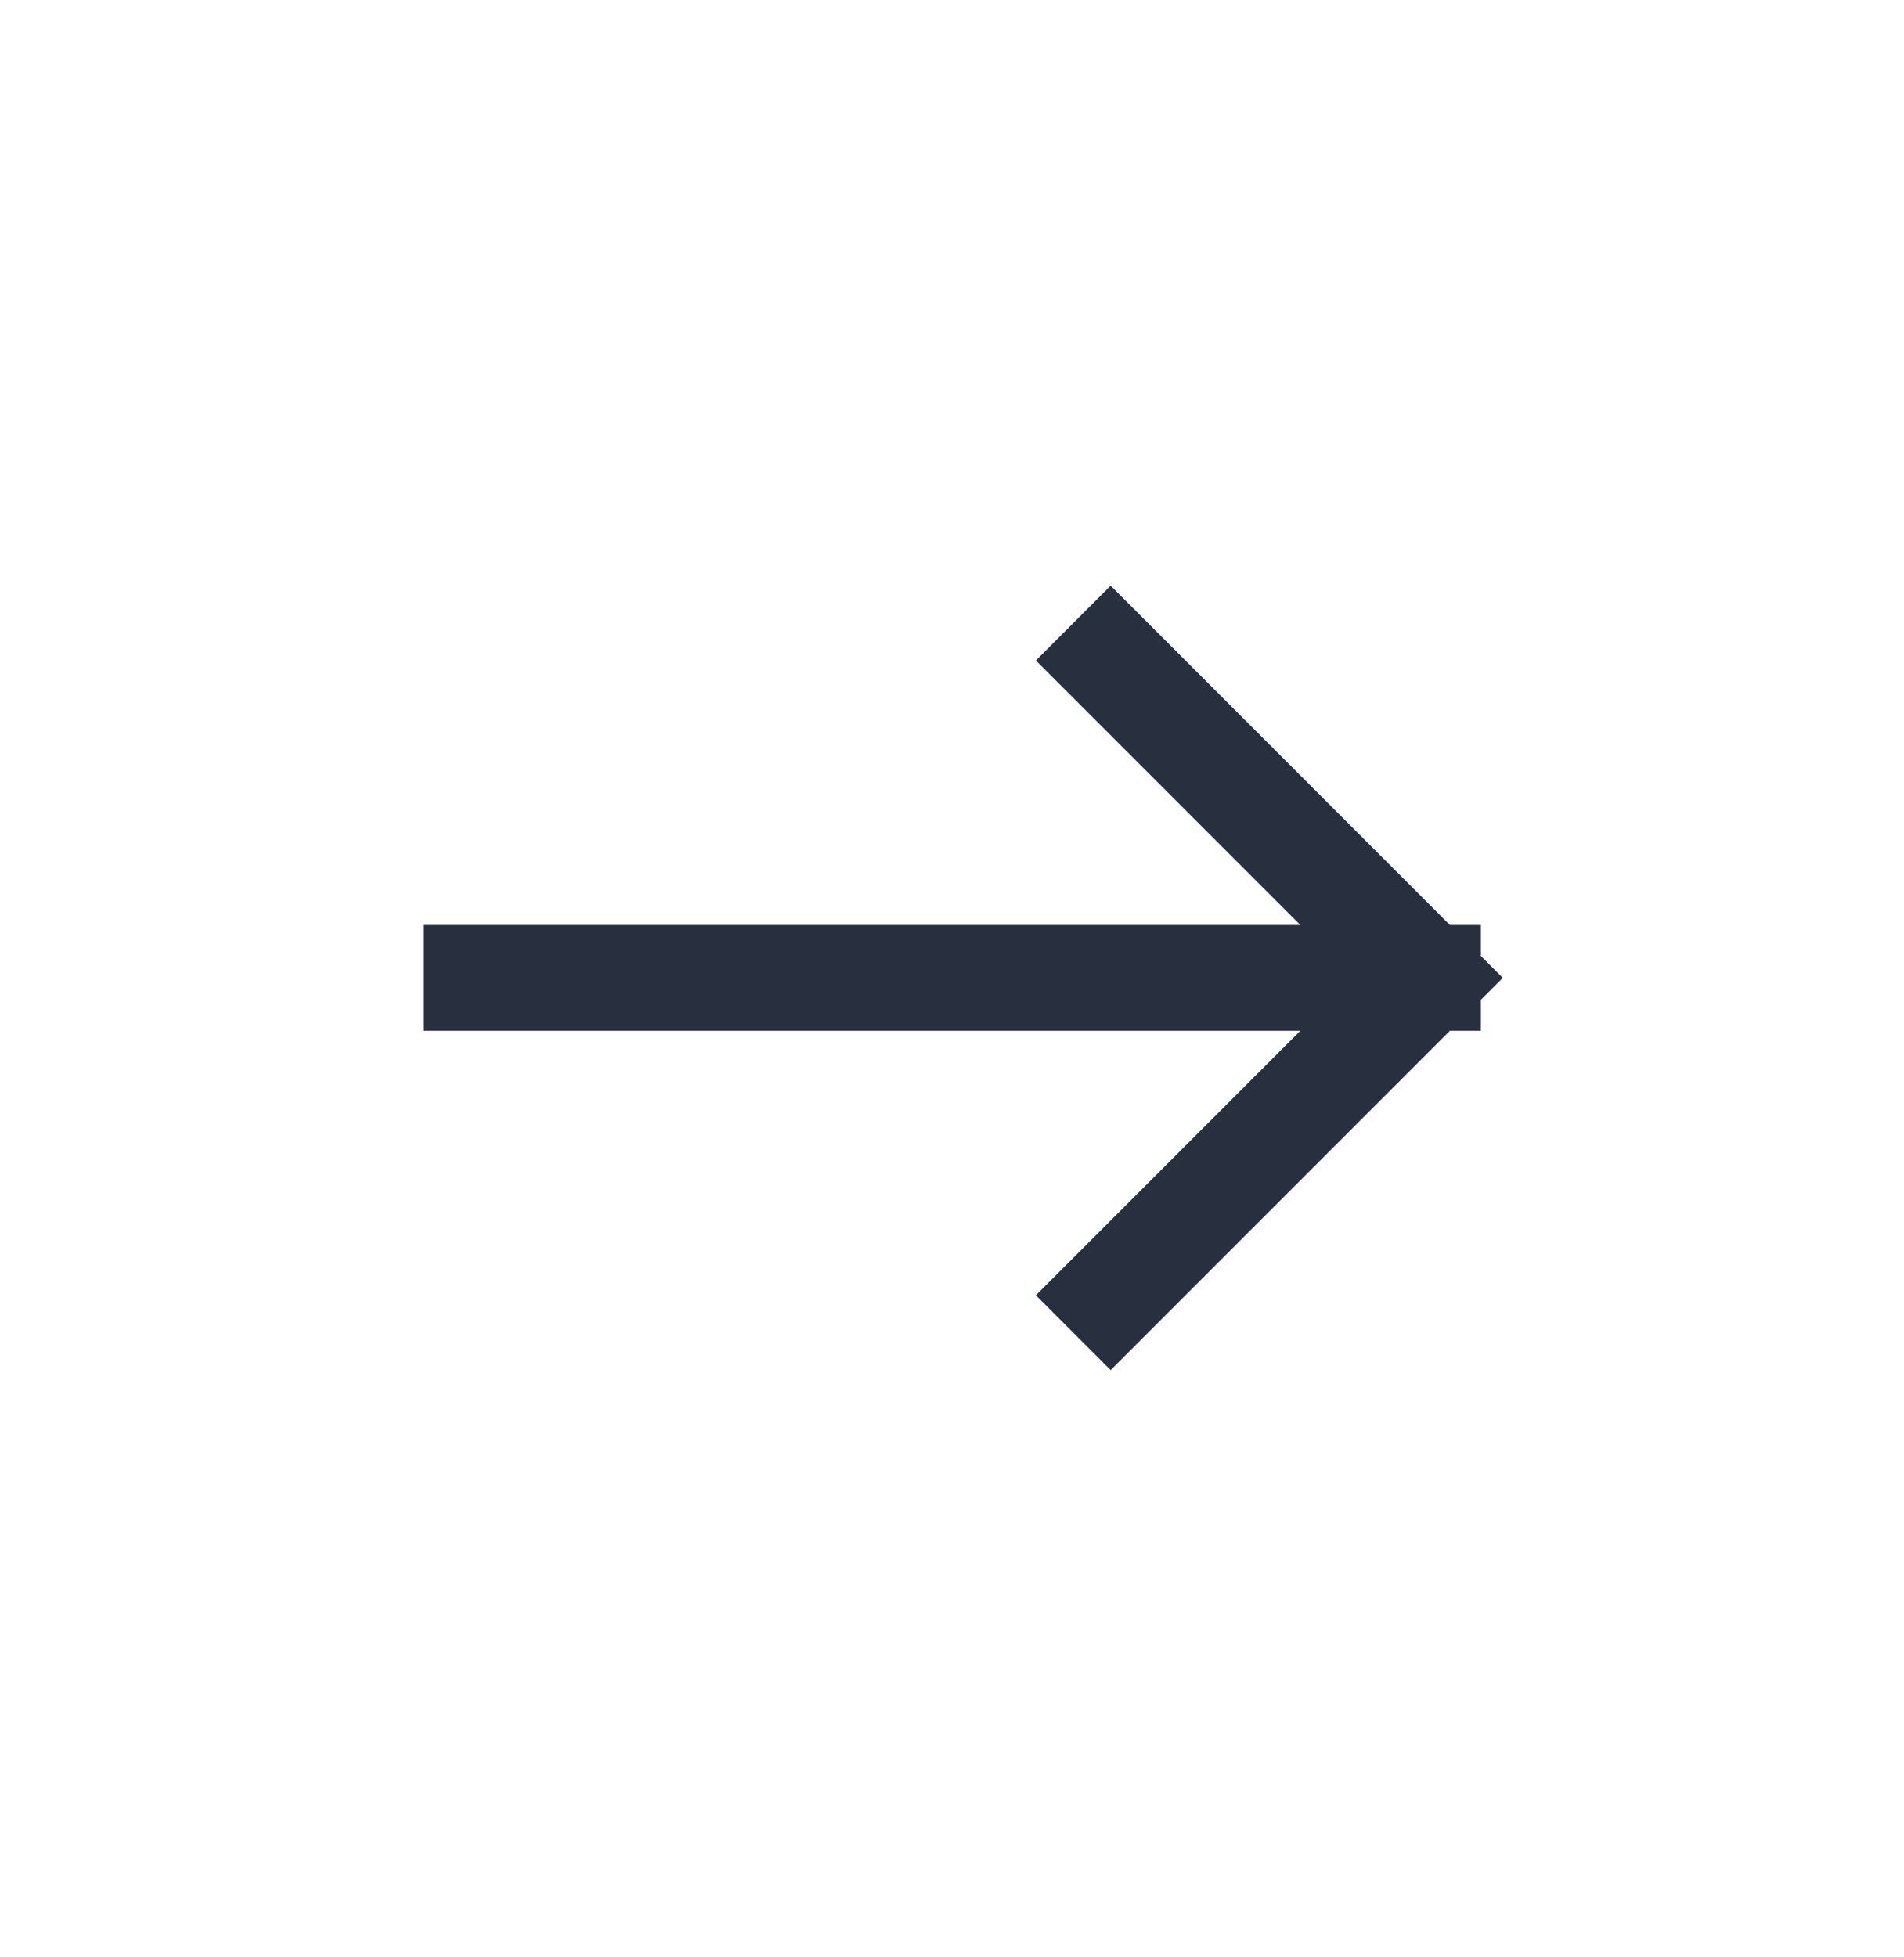 <svg width="36" height="37" viewBox="0 0 36 37" fill="none" xmlns="http://www.w3.org/2000/svg">
<path d="M21 24.485L27 18.485M27 18.485L21 12.485M27 18.485L9 18.485" stroke="#28303F" stroke-width="2" stroke-linecap="square"/>
</svg>
